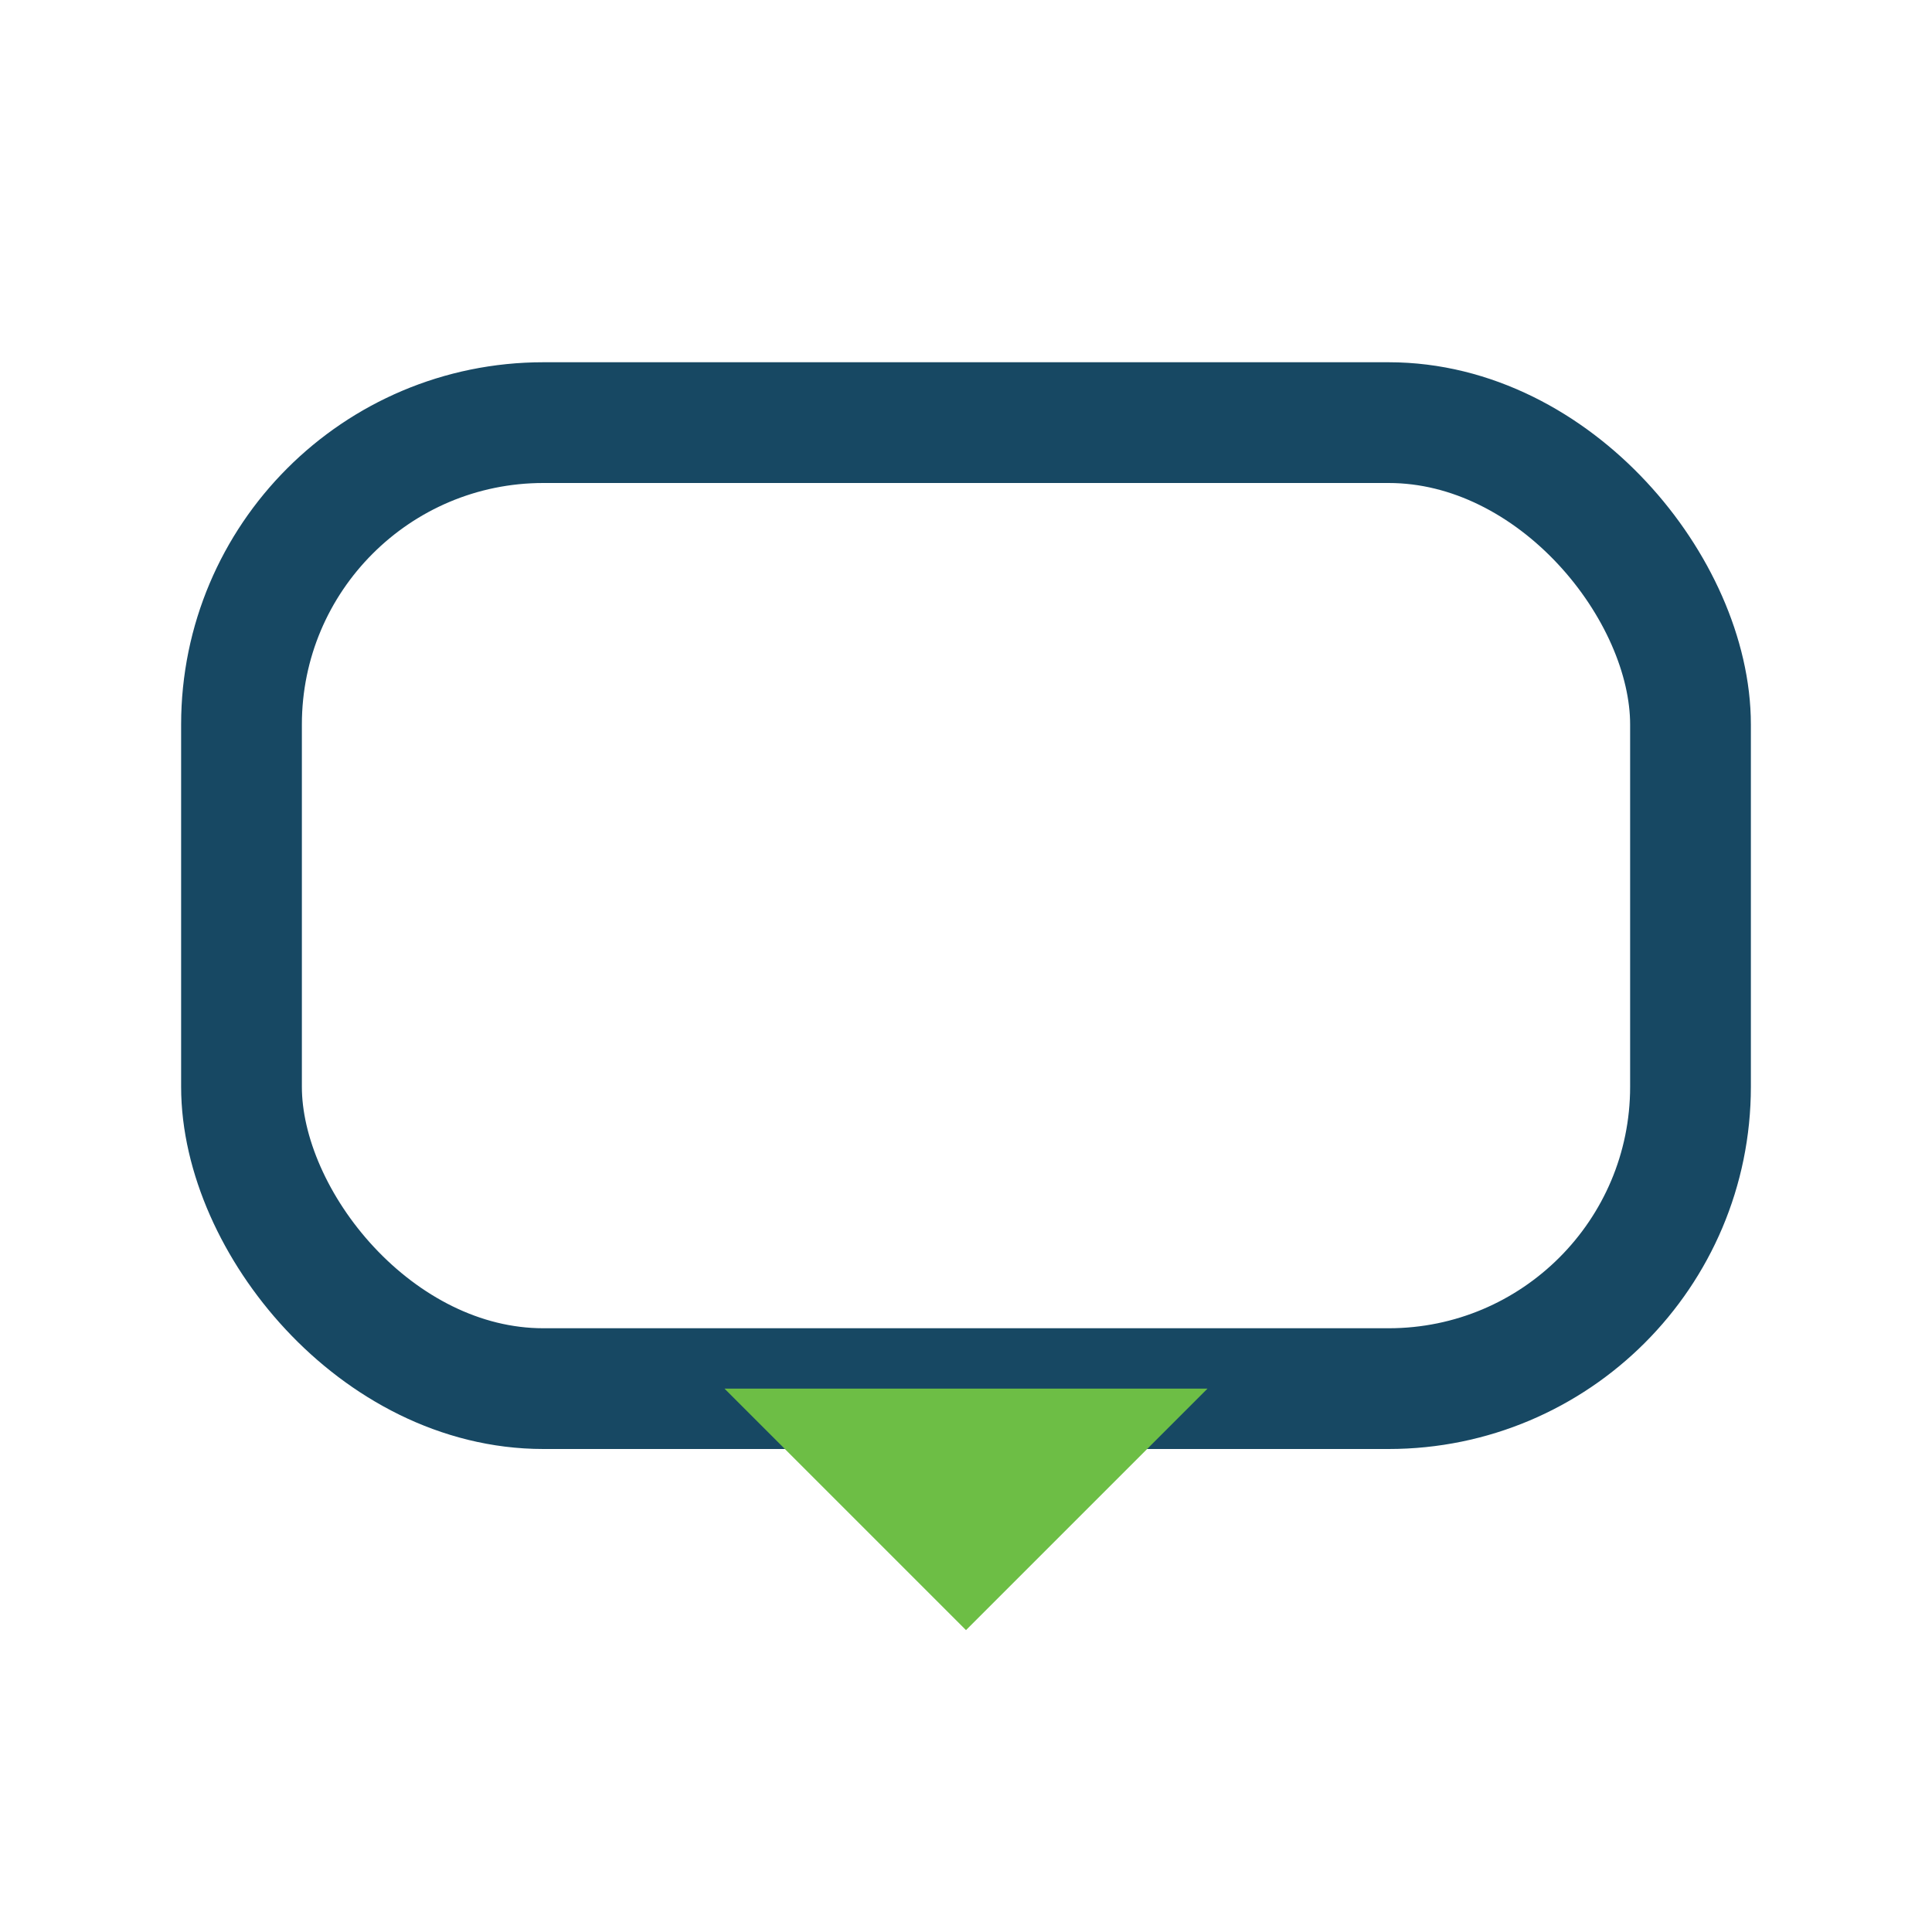 <?xml version="1.0" encoding="UTF-8"?>
<svg xmlns="http://www.w3.org/2000/svg" width="32" height="32" viewBox="0 0 32 32"><rect x="4" y="7" width="24" height="16" rx="5" fill="none" stroke="#174863" stroke-width="2"/><polygon points="16,27 12,23 20,23" fill="#6DBE45"/></svg>